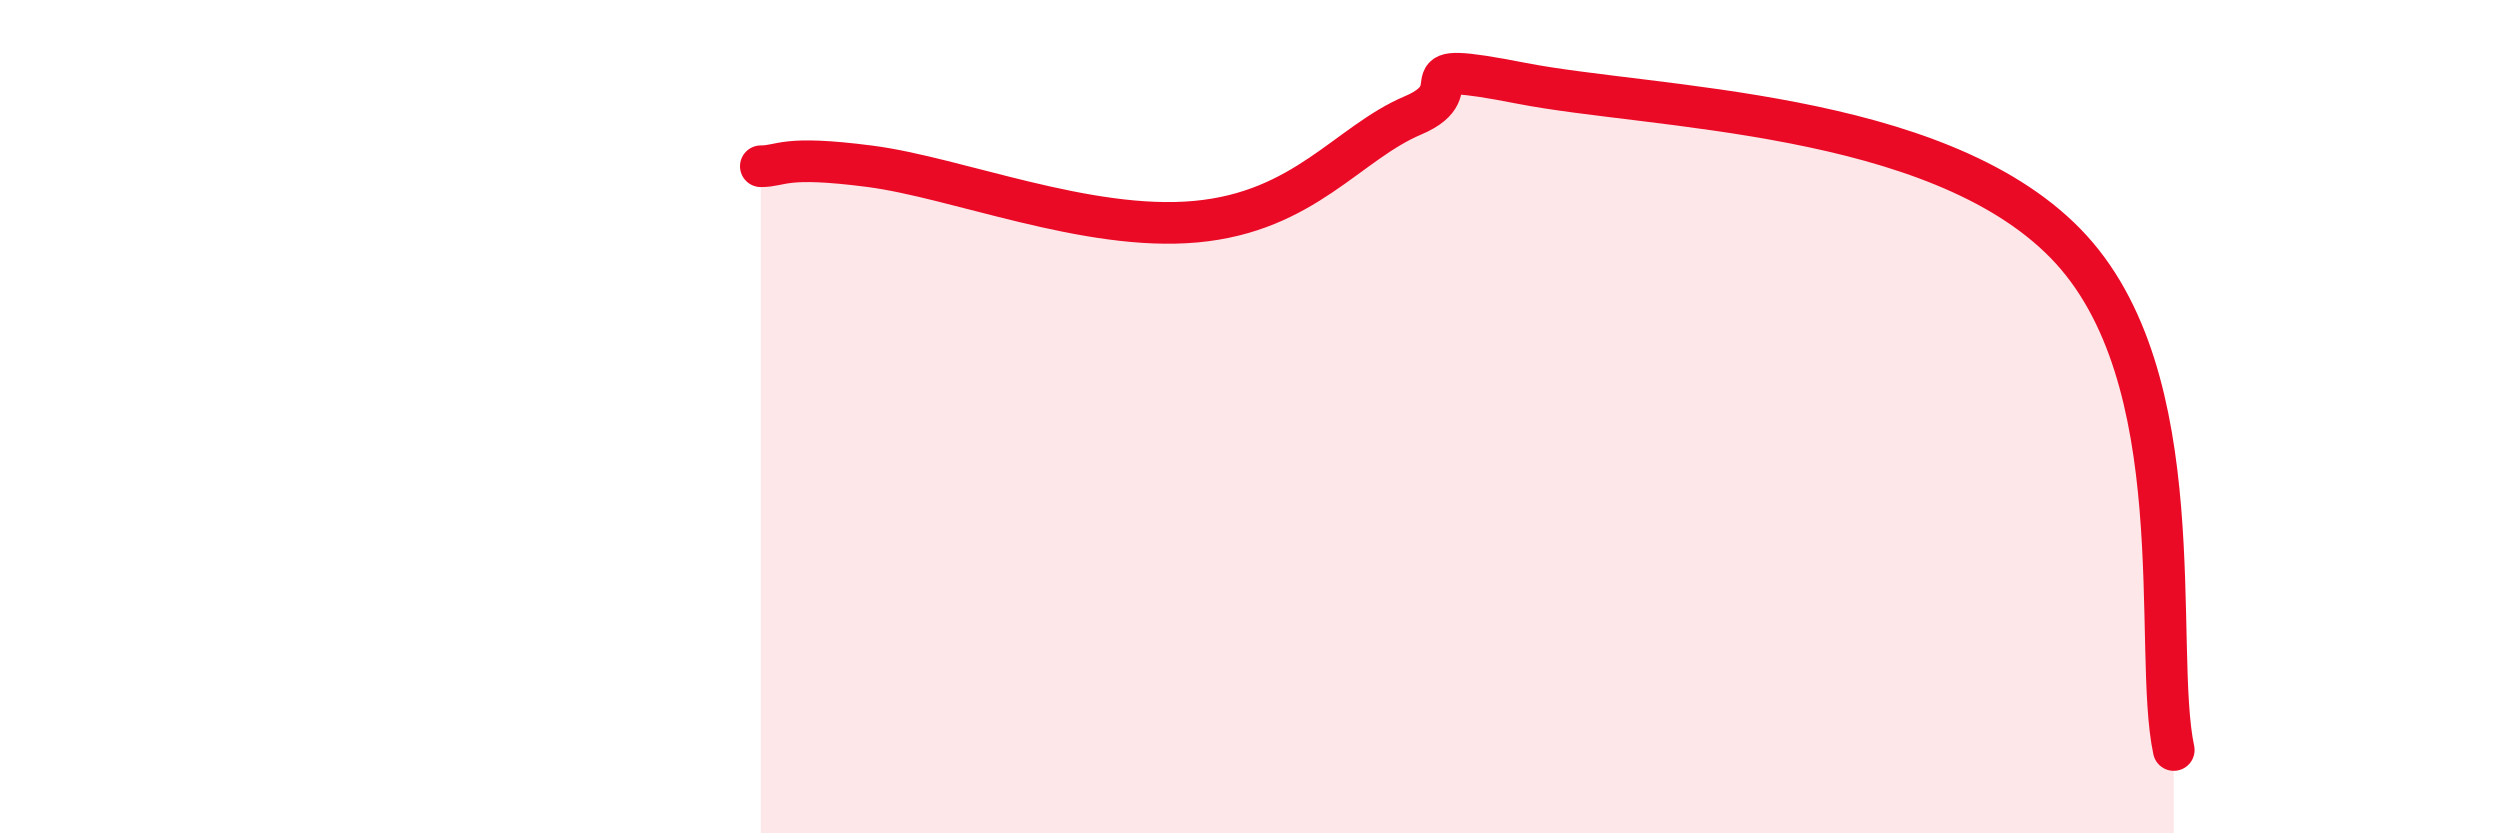
    <svg width="60" height="20" viewBox="0 0 60 20" xmlns="http://www.w3.org/2000/svg">
      <path
        d="M 18.26,3.99 C 18.78,3.99 18.78,3.72 20.87,3.99 C 22.96,4.26 26.09,5.56 28.7,5.32 C 31.31,5.08 32.35,3.43 33.91,2.77 C 35.47,2.11 33.39,1.39 36.52,2 C 39.65,2.61 46.44,2.64 49.57,5.84 C 52.7,9.04 51.65,15.57 52.17,18L52.17 20L18.26 20Z"
        fill="#EB0A25"
        opacity="0.1"
        stroke-linecap="round"
        stroke-linejoin="round"
      />
      <path
        d="M 18.26,3.99 C 18.78,3.99 18.78,3.72 20.87,3.99 C 22.96,4.26 26.09,5.56 28.7,5.32 C 31.31,5.08 32.35,3.43 33.91,2.77 C 35.47,2.11 33.39,1.39 36.52,2 C 39.65,2.61 46.44,2.64 49.57,5.84 C 52.7,9.04 51.65,15.57 52.17,18"
        stroke="#EB0A25"
        stroke-width="1"
        fill="none"
        stroke-linecap="round"
        stroke-linejoin="round"
      />
    </svg>
  